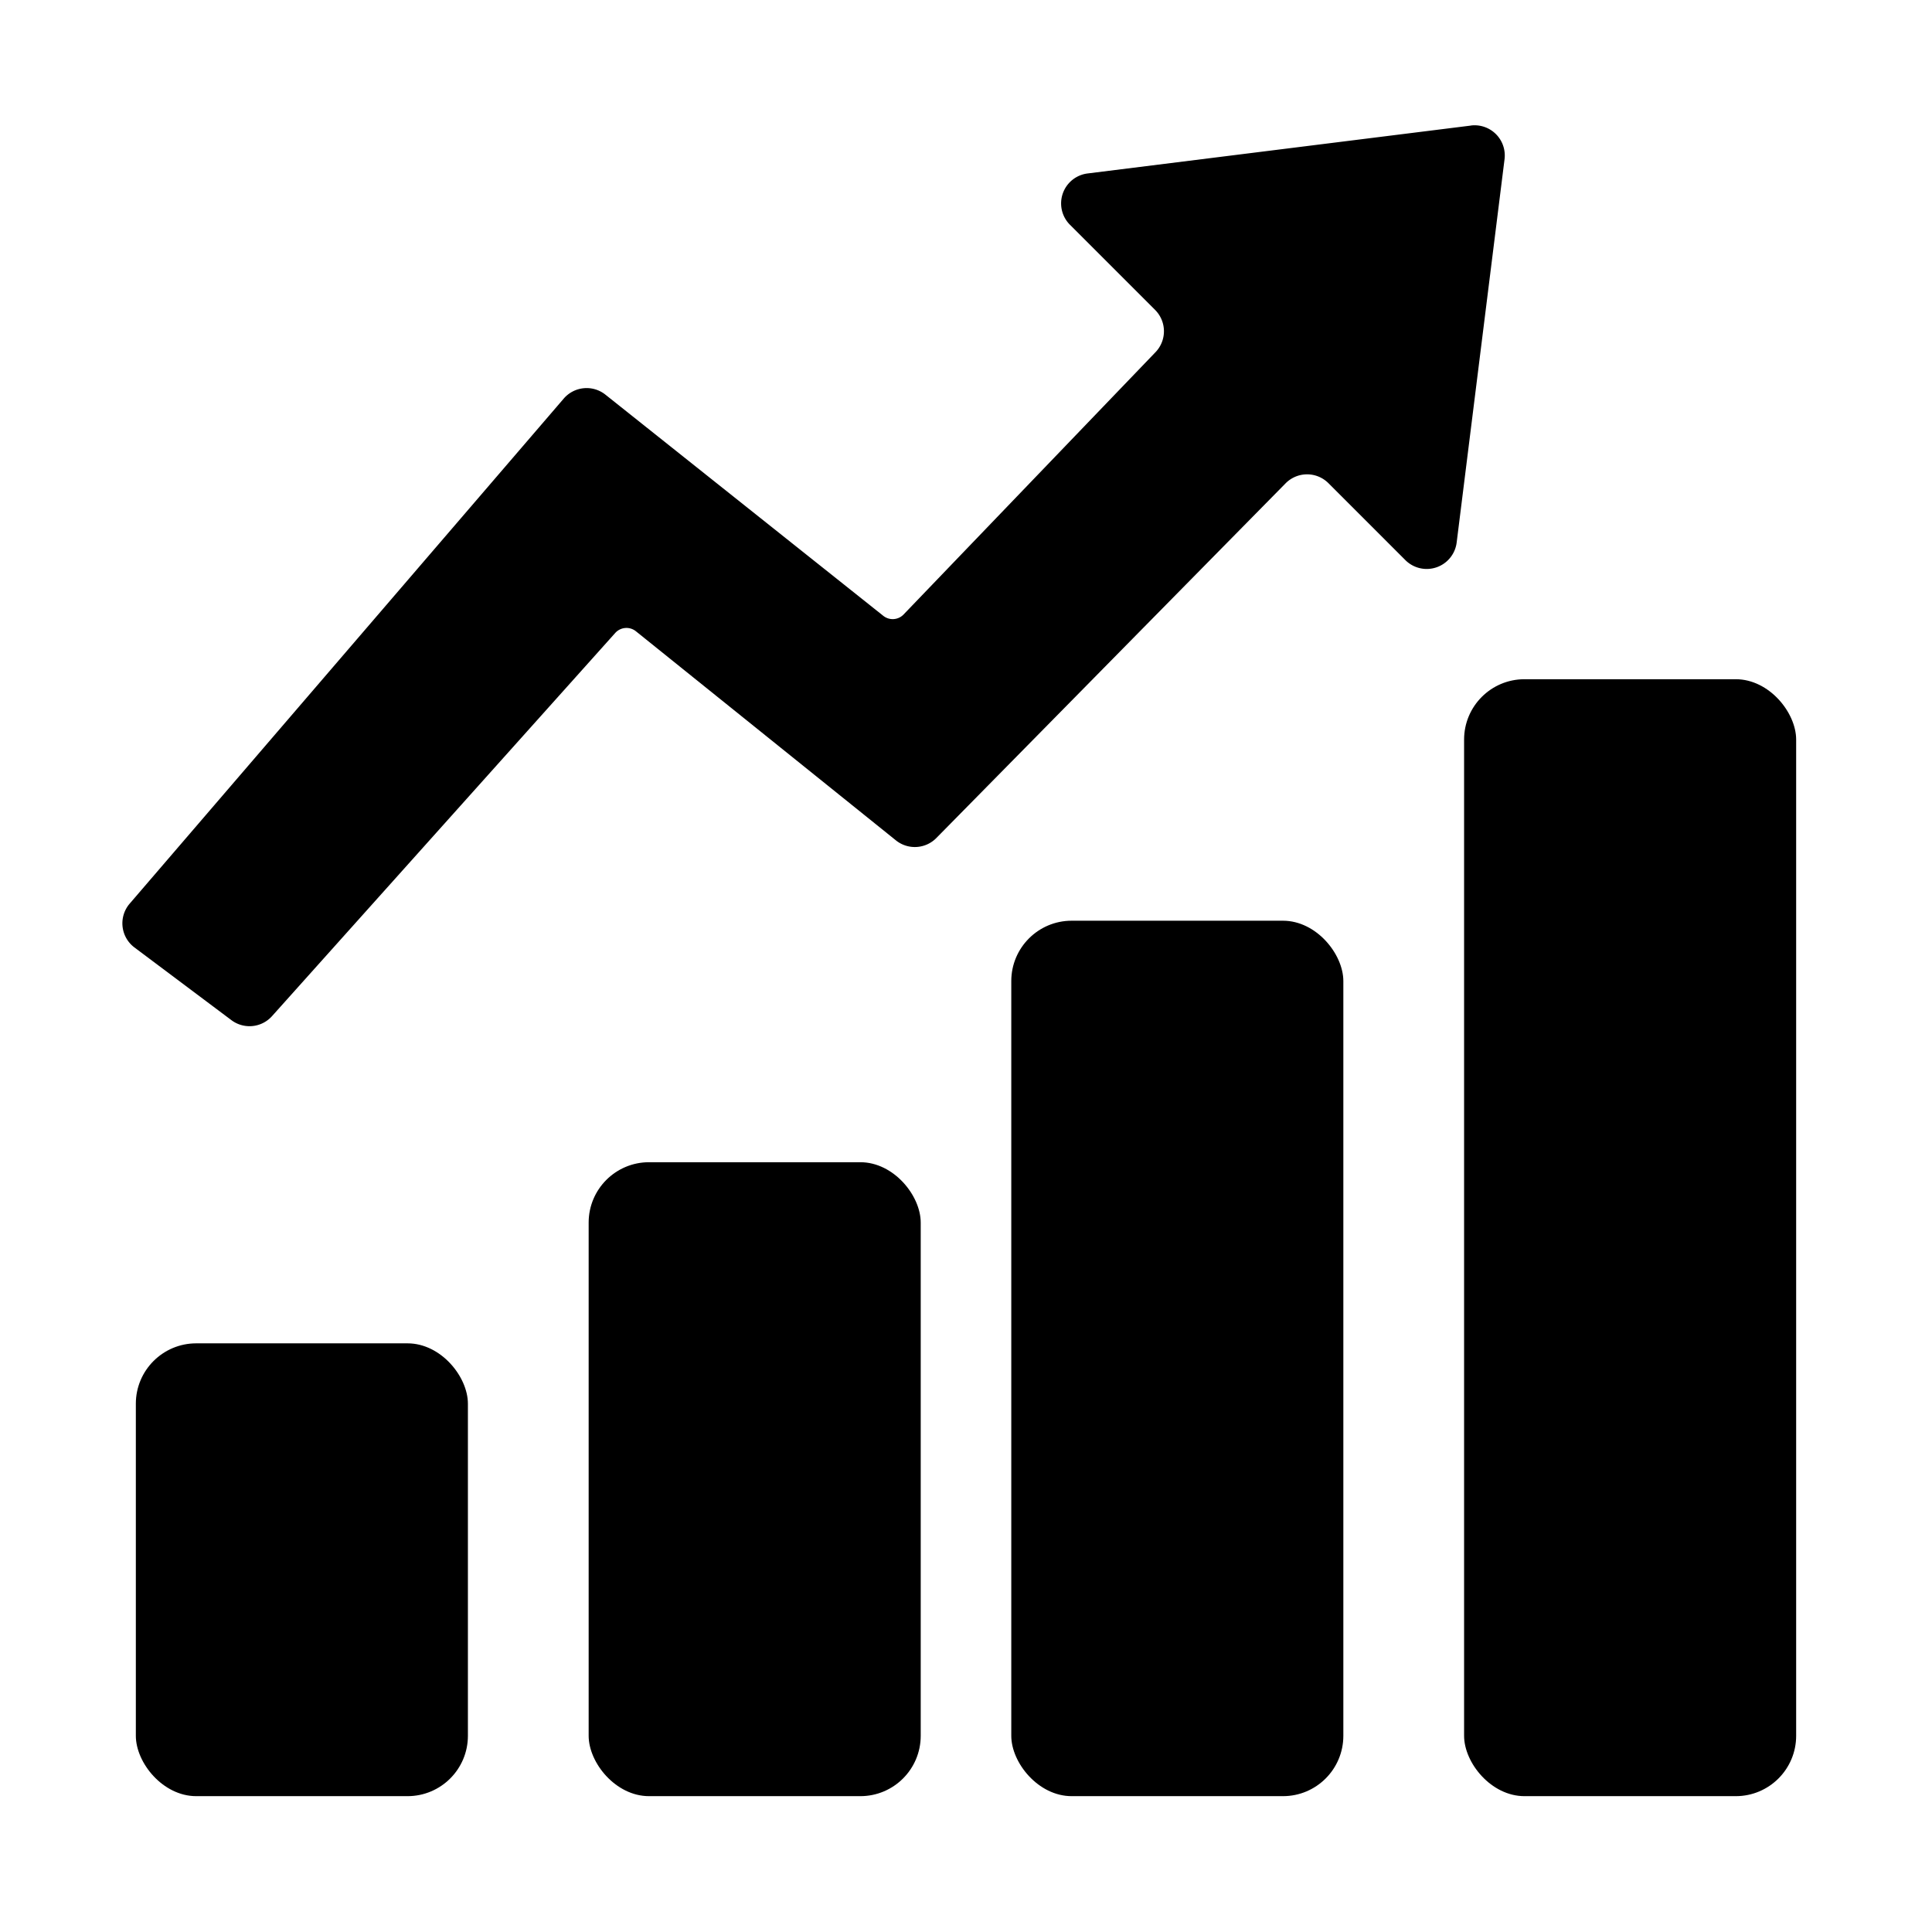 <svg xmlns="http://www.w3.org/2000/svg" viewBox="0 0 32 32"><g id="Layer_2" data-name="Layer 2"><path d="m24.362 2.08-6.348.793a.5.5 0 0 0 -.292.85l1.41 1.41a.5.5 0 0 1 .007.7l-4.173 4.345a.25.25 0 0 1 -.336.022l-4.602-3.663a.5.5 0 0 0 -.691.065l-7.189 8.365a.5.5 0 0 0 .079.726l1.606 1.204a.5.5 0 0 0 .672-.066l5.685-6.347a.25.25 0 0 1 .343-.028l4.306 3.463a.5.5 0 0 0 .67-.039l5.784-5.874a.5.5 0 0 1 .71-.003l1.274 1.274a.5.5 0 0 0 .85-.292l.793-6.348a.5.5 0 0 0 -.558-.558z"></path><rect height="7.5" rx="1" width="5.5" x="2.25" y="22.25"></rect><rect height="10.5" rx="1" width="5.5" x="9.75" y="19.25"></rect><rect height="14.5" rx="1" width="5.5" x="16.75" y="15.25"></rect><rect height="18.5" rx="1" width="5.5" x="24.25" y="11.25"></rect></g></svg>